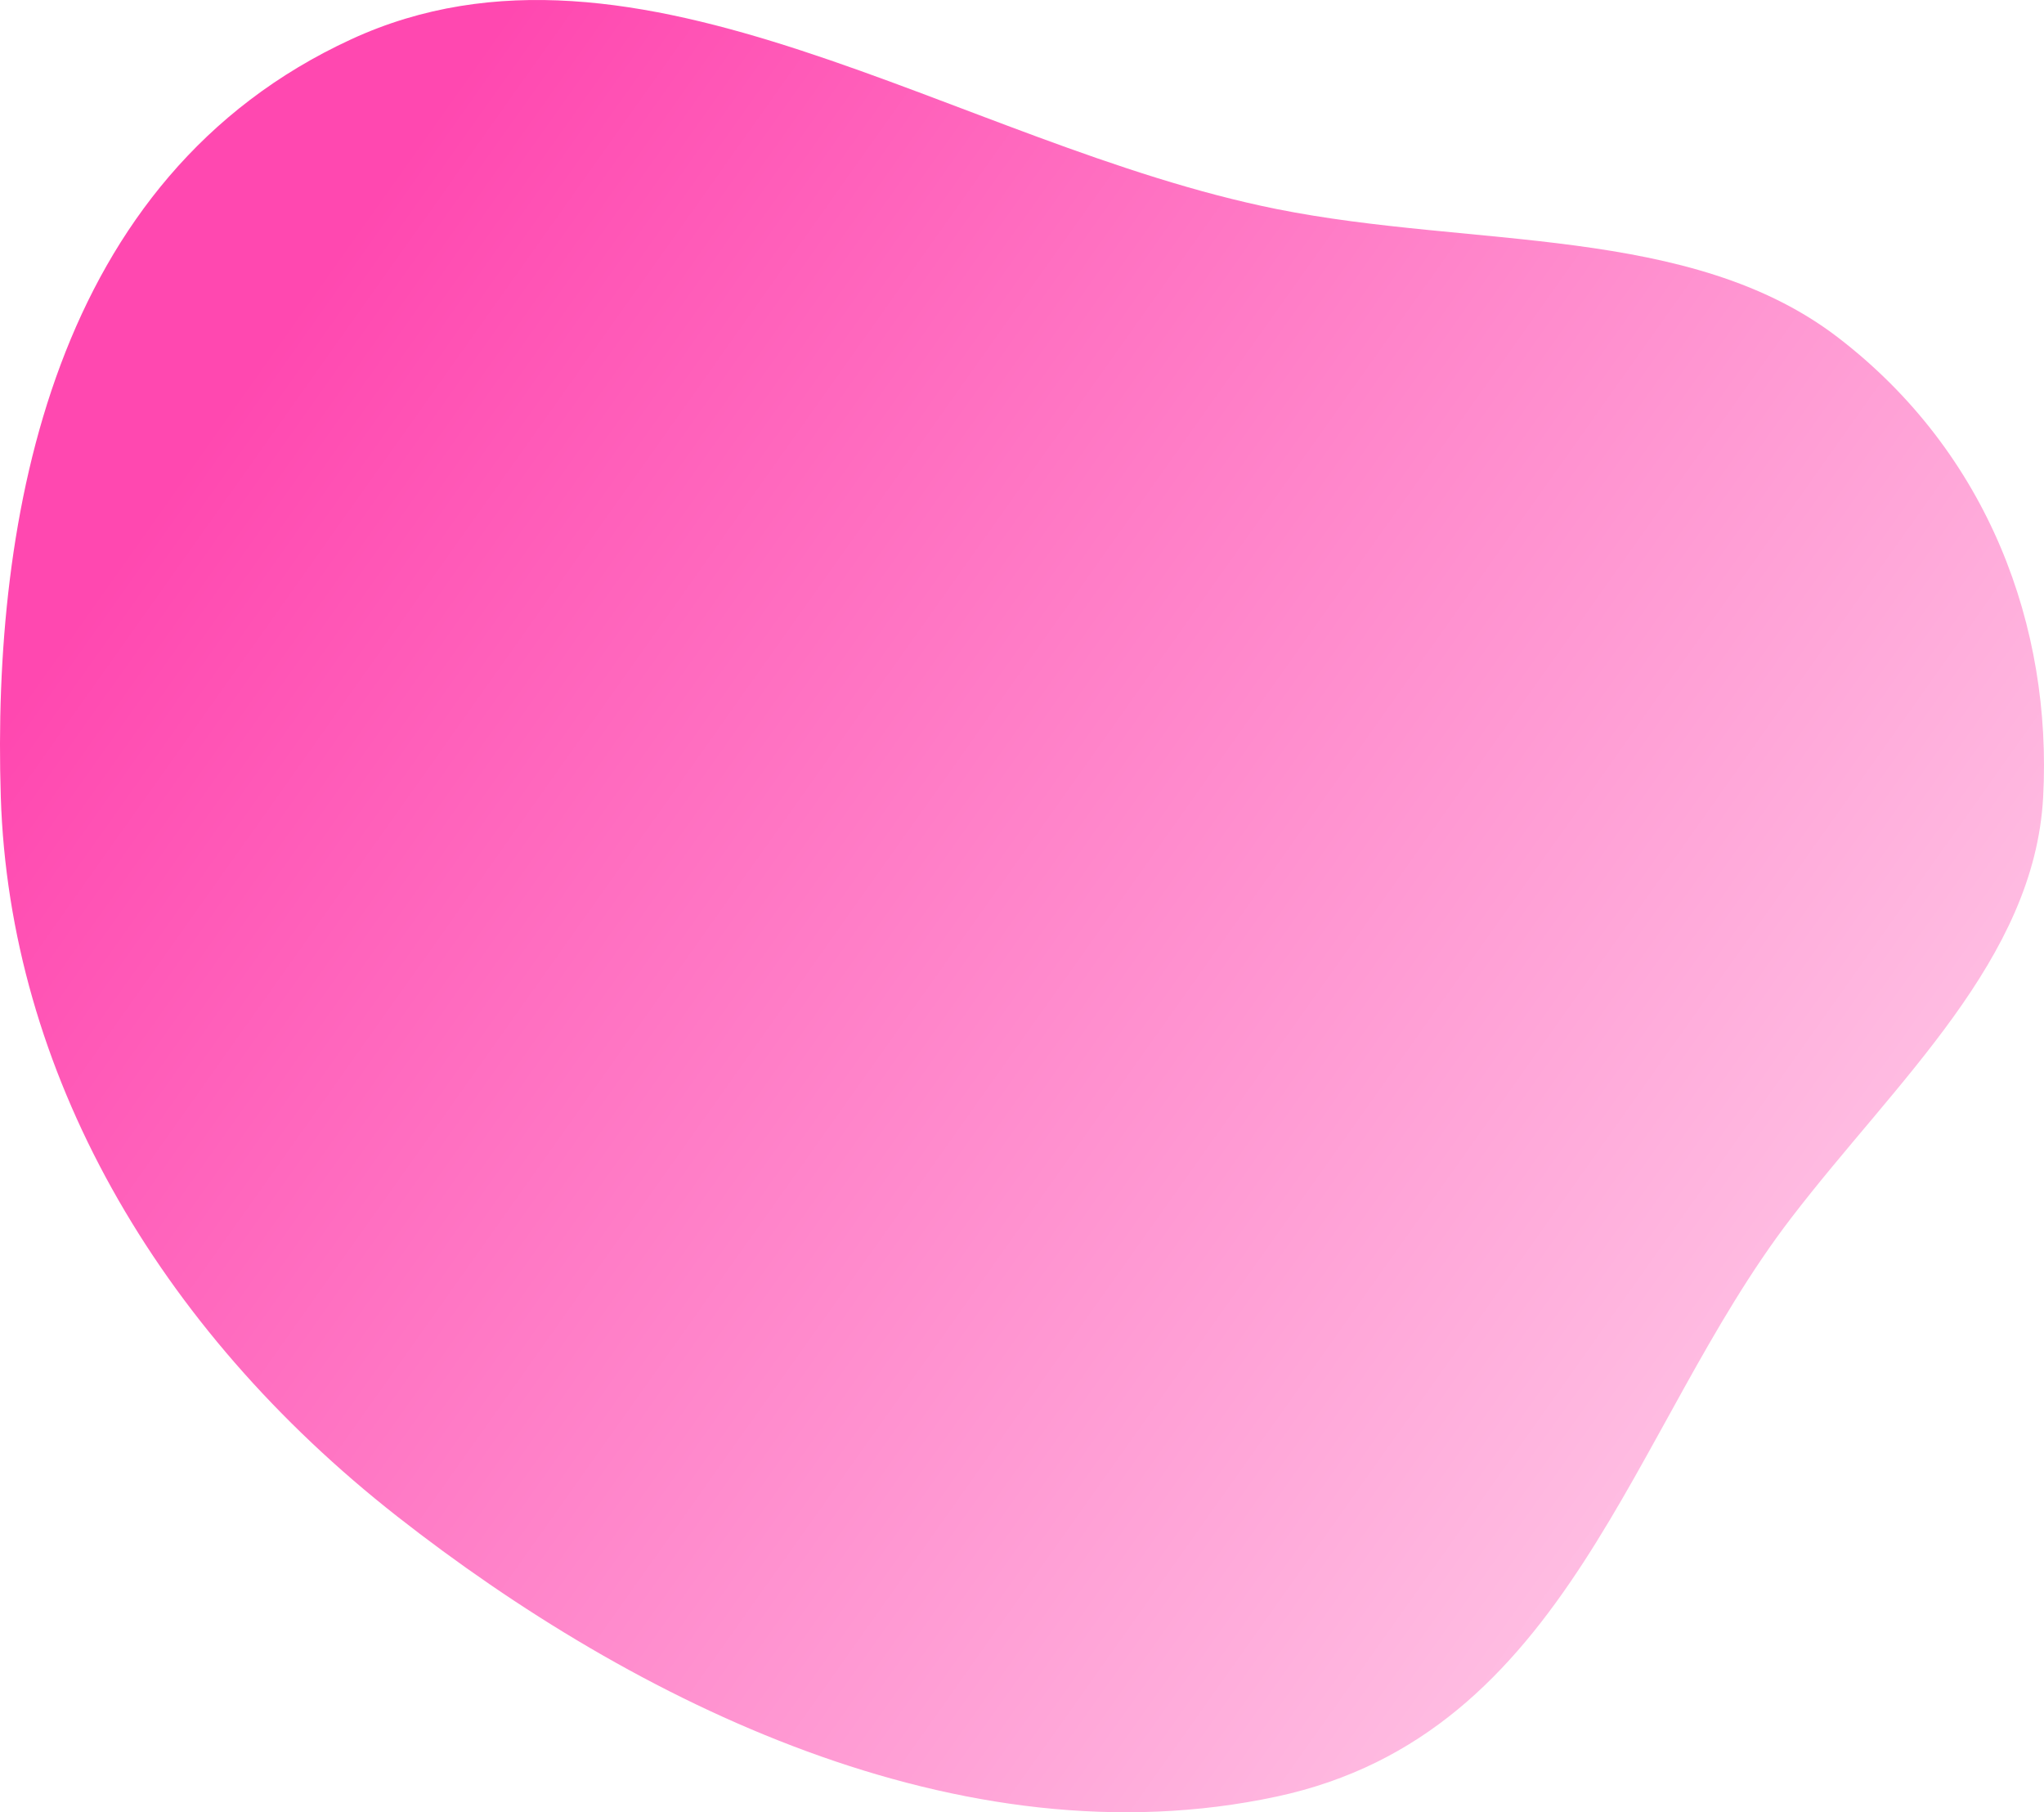 <svg width="282" height="250" viewBox="0 0 282 250" fill="none" xmlns="http://www.w3.org/2000/svg">
<path fill-rule="evenodd" clip-rule="evenodd" d="M176.131 28.838C203.19 34.265 233.23 30.953 253.562 46.545C274.413 62.536 283.127 86.57 281.884 109.939C280.693 132.34 261.665 149.054 247.102 168.044C224.887 197.011 216.548 239.178 176.131 247.837C132.51 257.182 87.432 234.752 54.854 209.23C21.541 183.131 1.294 147.676 0.11 109.939C-1.104 71.221 7.237 24.41 48.464 5.416C87.974 -12.788 132.096 20.008 176.131 28.838Z" fill="url(#paint0_linear_59_2187)"/>
<defs>
<linearGradient id="paint0_linear_59_2187" x1="34.5" y1="51.5" x2="263" y2="213.5" gradientUnits="userSpaceOnUse">
<stop stop-color="#FF48B0"/>
<stop offset="1" stop-color="#FFCDE9"/>
</linearGradient>
</defs>
</svg>
